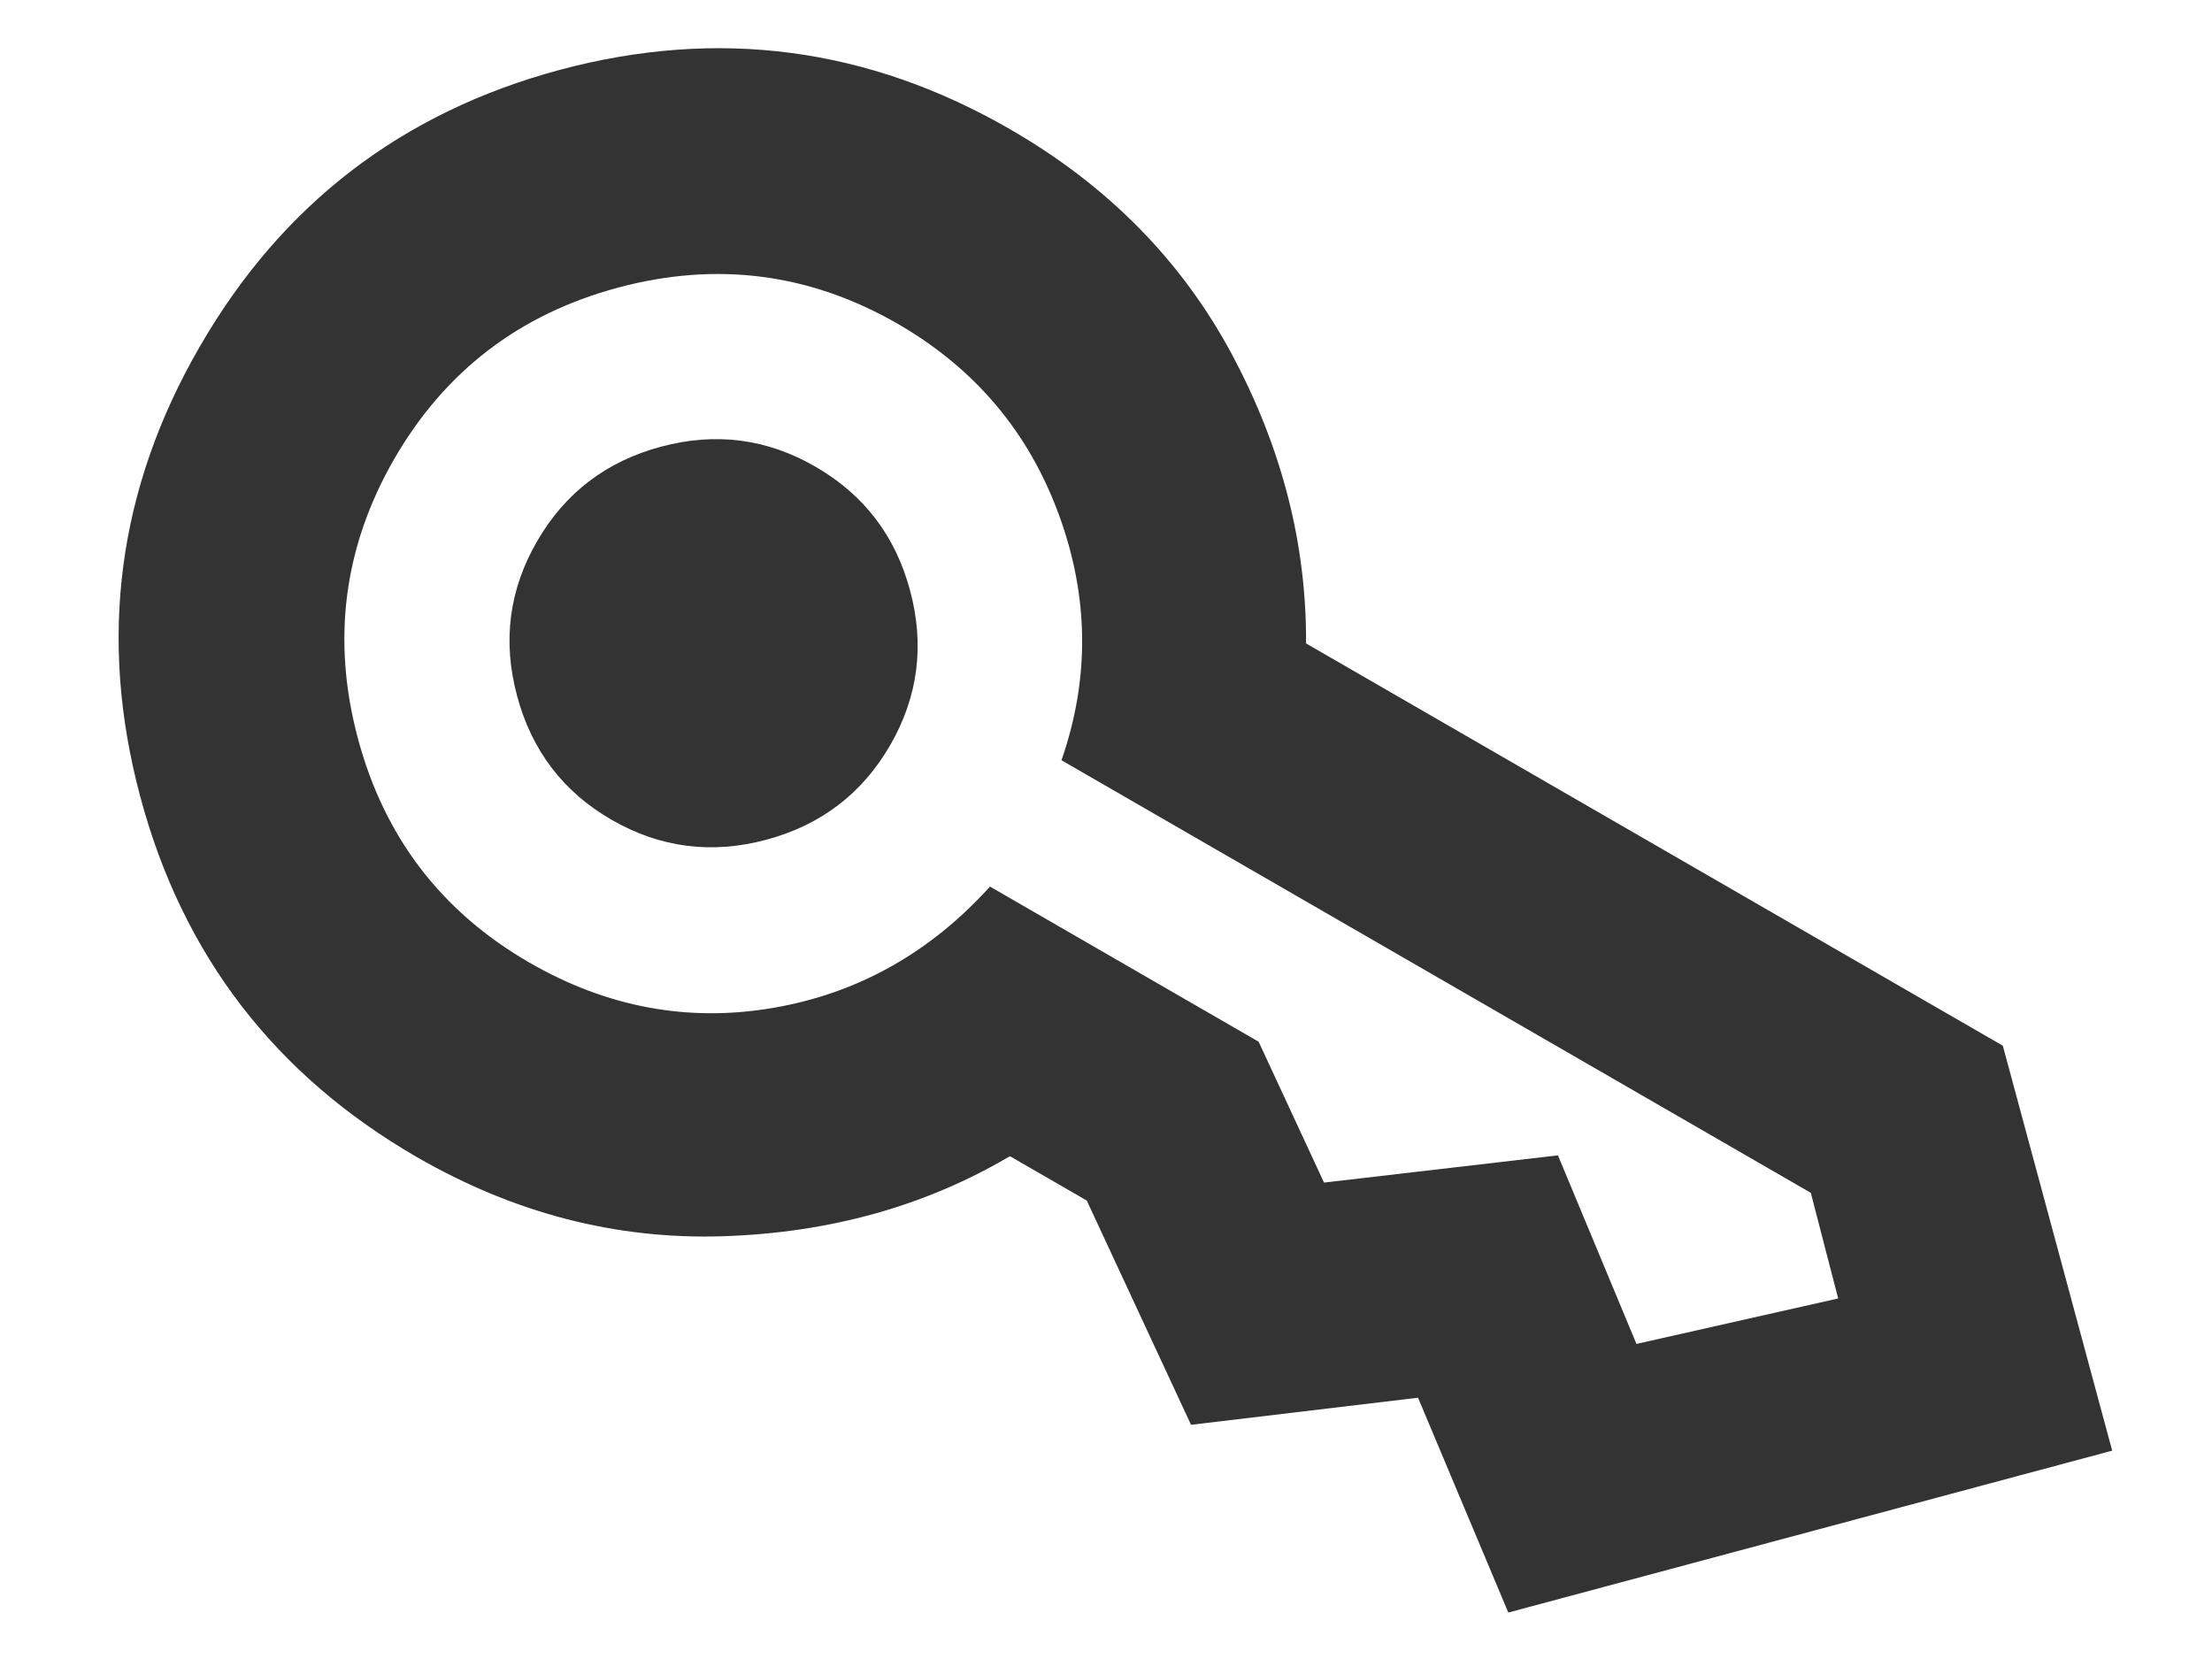<svg width="16" height="12" viewBox="0 0 16 12" fill="none" xmlns="http://www.w3.org/2000/svg">
<path d="M4.424 5.93C4.074 5.728 3.846 5.429 3.74 5.033C3.634 4.638 3.682 4.265 3.885 3.915C4.087 3.565 4.386 3.337 4.781 3.231C5.176 3.125 5.549 3.173 5.899 3.376C6.249 3.578 6.477 3.876 6.583 4.272C6.689 4.667 6.641 5.04 6.439 5.39C6.237 5.74 5.938 5.968 5.543 6.074C5.147 6.18 4.775 6.132 4.424 5.93ZM3.016 8.37C1.988 7.776 1.321 6.908 1.015 5.764C0.708 4.62 0.851 3.534 1.445 2.507C2.038 1.479 2.907 0.812 4.05 0.505C5.194 0.199 6.28 0.342 7.308 0.936C8.012 1.342 8.546 1.884 8.909 2.56C9.272 3.237 9.451 3.935 9.447 4.654L14.487 7.564L15.278 10.493L10.91 11.664L10.257 10.11L8.615 10.306L7.861 8.684L7.305 8.363C6.693 8.724 6.002 8.917 5.23 8.942C4.458 8.967 3.72 8.776 3.016 8.37ZM3.828 6.962C4.389 7.286 4.976 7.395 5.588 7.291C6.201 7.187 6.725 6.894 7.161 6.413L9.104 7.535L9.577 8.554L11.269 8.357L11.837 9.721L13.296 9.392L13.098 8.628L7.678 5.499C7.884 4.907 7.877 4.313 7.657 3.717C7.438 3.122 7.05 2.664 6.495 2.343C5.86 1.977 5.186 1.889 4.472 2.08C3.759 2.271 3.219 2.684 2.852 3.319C2.486 3.954 2.398 4.629 2.589 5.342C2.78 6.055 3.193 6.595 3.828 6.962Z" fill="#000" fill-opacity="0.8"/>
</svg>
